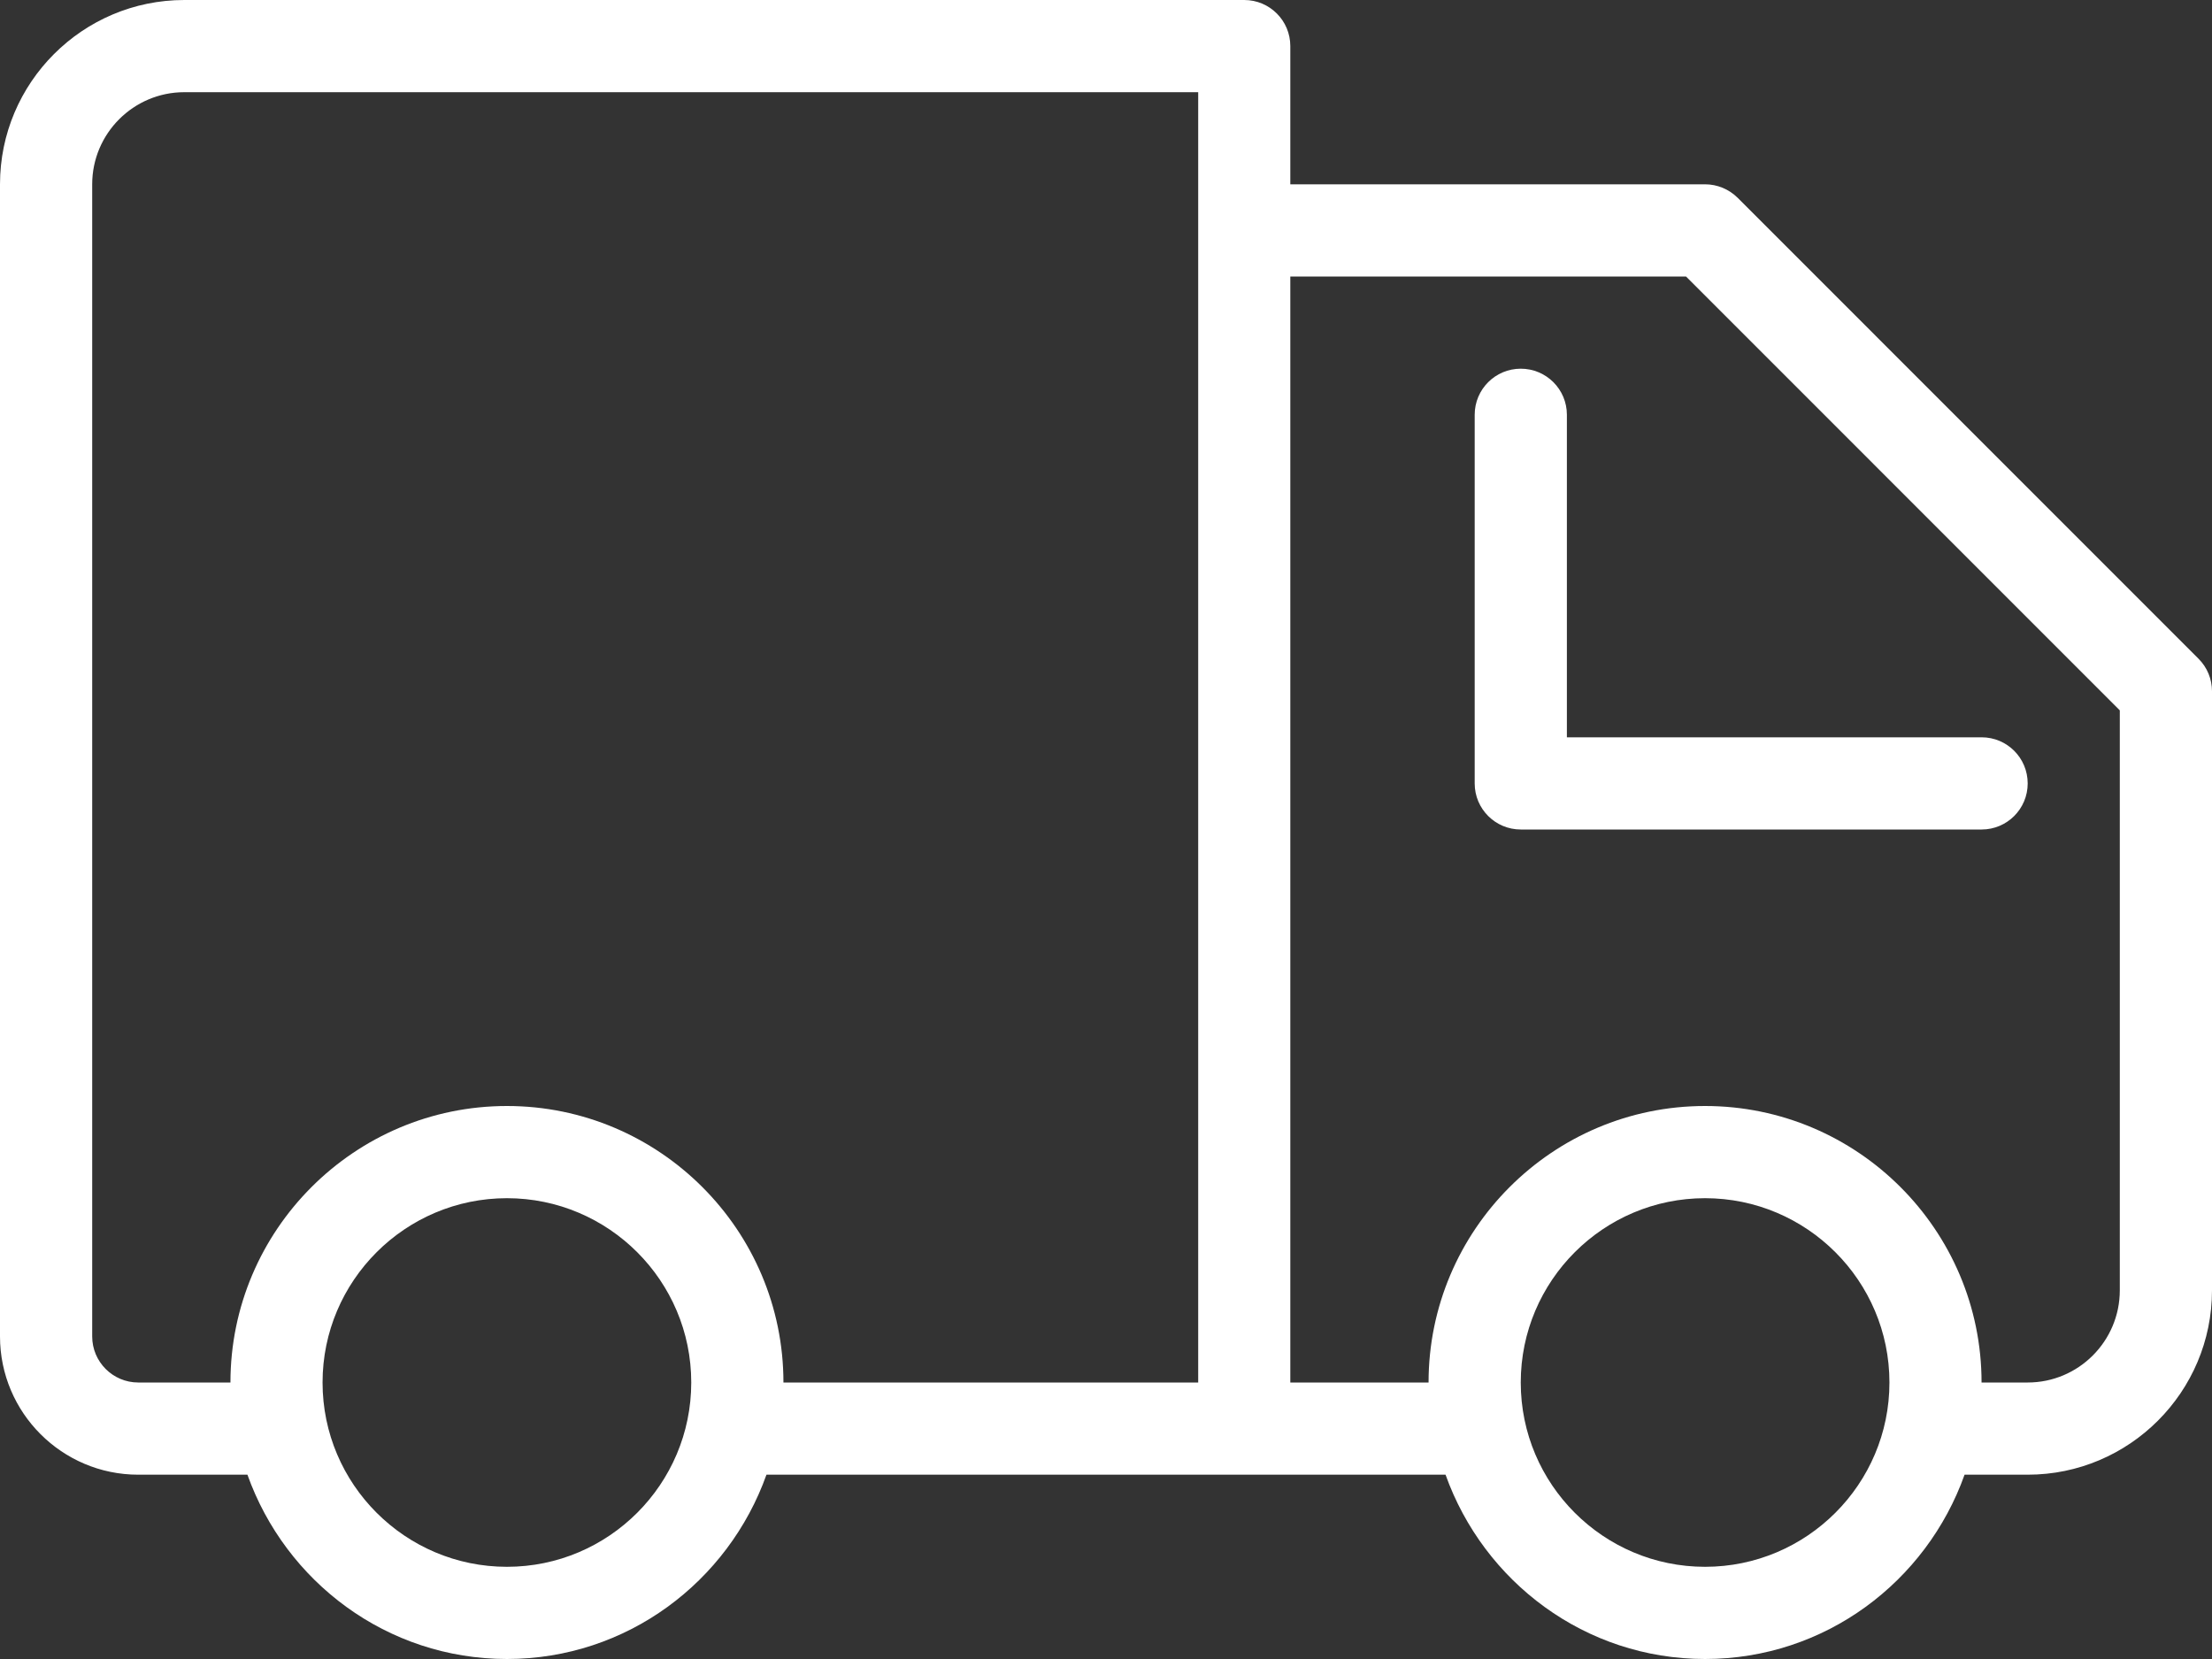 <svg width="28" height="21" viewBox="0 0 28 21" fill="none" xmlns="http://www.w3.org/2000/svg">
<rect x="0" y="0" width="28" height="21" fill="#333333" stroke="none"/>
<path fill-rule="evenodd" clip-rule="evenodd" d="M27.829 8.338L21.996 2.504C21.886 2.395 21.738 2.333 21.583 2.333H16.333V0.583C16.333 0.261 16.072 0 15.75 0H2.333C1.046 0 0 1.046 0 2.333V16.917C0 17.882 0.785 18.667 1.75 18.667H3.132C3.615 20.022 4.898 21 6.417 21C7.936 21 9.219 20.022 9.702 18.667H18.298C18.782 20.022 20.064 21 21.583 21C23.102 21 24.385 20.022 24.868 18.667H25.667C26.954 18.667 28 17.62 28 16.333V8.75C28 8.595 27.939 8.447 27.829 8.338ZM6.417 19.833C5.13 19.833 4.083 18.787 4.083 17.5C4.083 16.213 5.13 15.167 6.417 15.167C7.704 15.167 8.75 16.213 8.75 17.5C8.75 18.787 7.704 19.833 6.417 19.833ZM15.167 17.5V2.917V1.167H2.333C1.69 1.167 1.167 1.69 1.167 2.333V16.917C1.167 17.238 1.428 17.5 1.75 17.5H2.917C2.917 15.57 4.487 14 6.417 14C8.347 14 9.917 15.57 9.917 17.5H15.167ZM21.583 19.833C20.296 19.833 19.25 18.787 19.25 17.5C19.25 16.213 20.296 15.167 21.583 15.167C22.87 15.167 23.917 16.213 23.917 17.5C23.917 18.787 22.87 19.833 21.583 19.833ZM25.667 17.5C26.31 17.5 26.833 16.977 26.833 16.333V8.992L21.342 3.5H16.333V17.5H18.083C18.083 15.57 19.653 14 21.583 14C23.513 14 25.083 15.57 25.083 17.5H25.667Z" fill="white"/>
<path d="M19.834 5.25C19.834 4.928 19.573 4.667 19.25 4.667C18.928 4.667 18.667 4.928 18.667 5.25V9.917C18.667 10.239 18.928 10.5 19.25 10.5H25.084C25.406 10.5 25.667 10.239 25.667 9.917C25.667 9.594 25.406 9.333 25.084 9.333H19.834V5.25Z" fill="white"/>
</svg>
